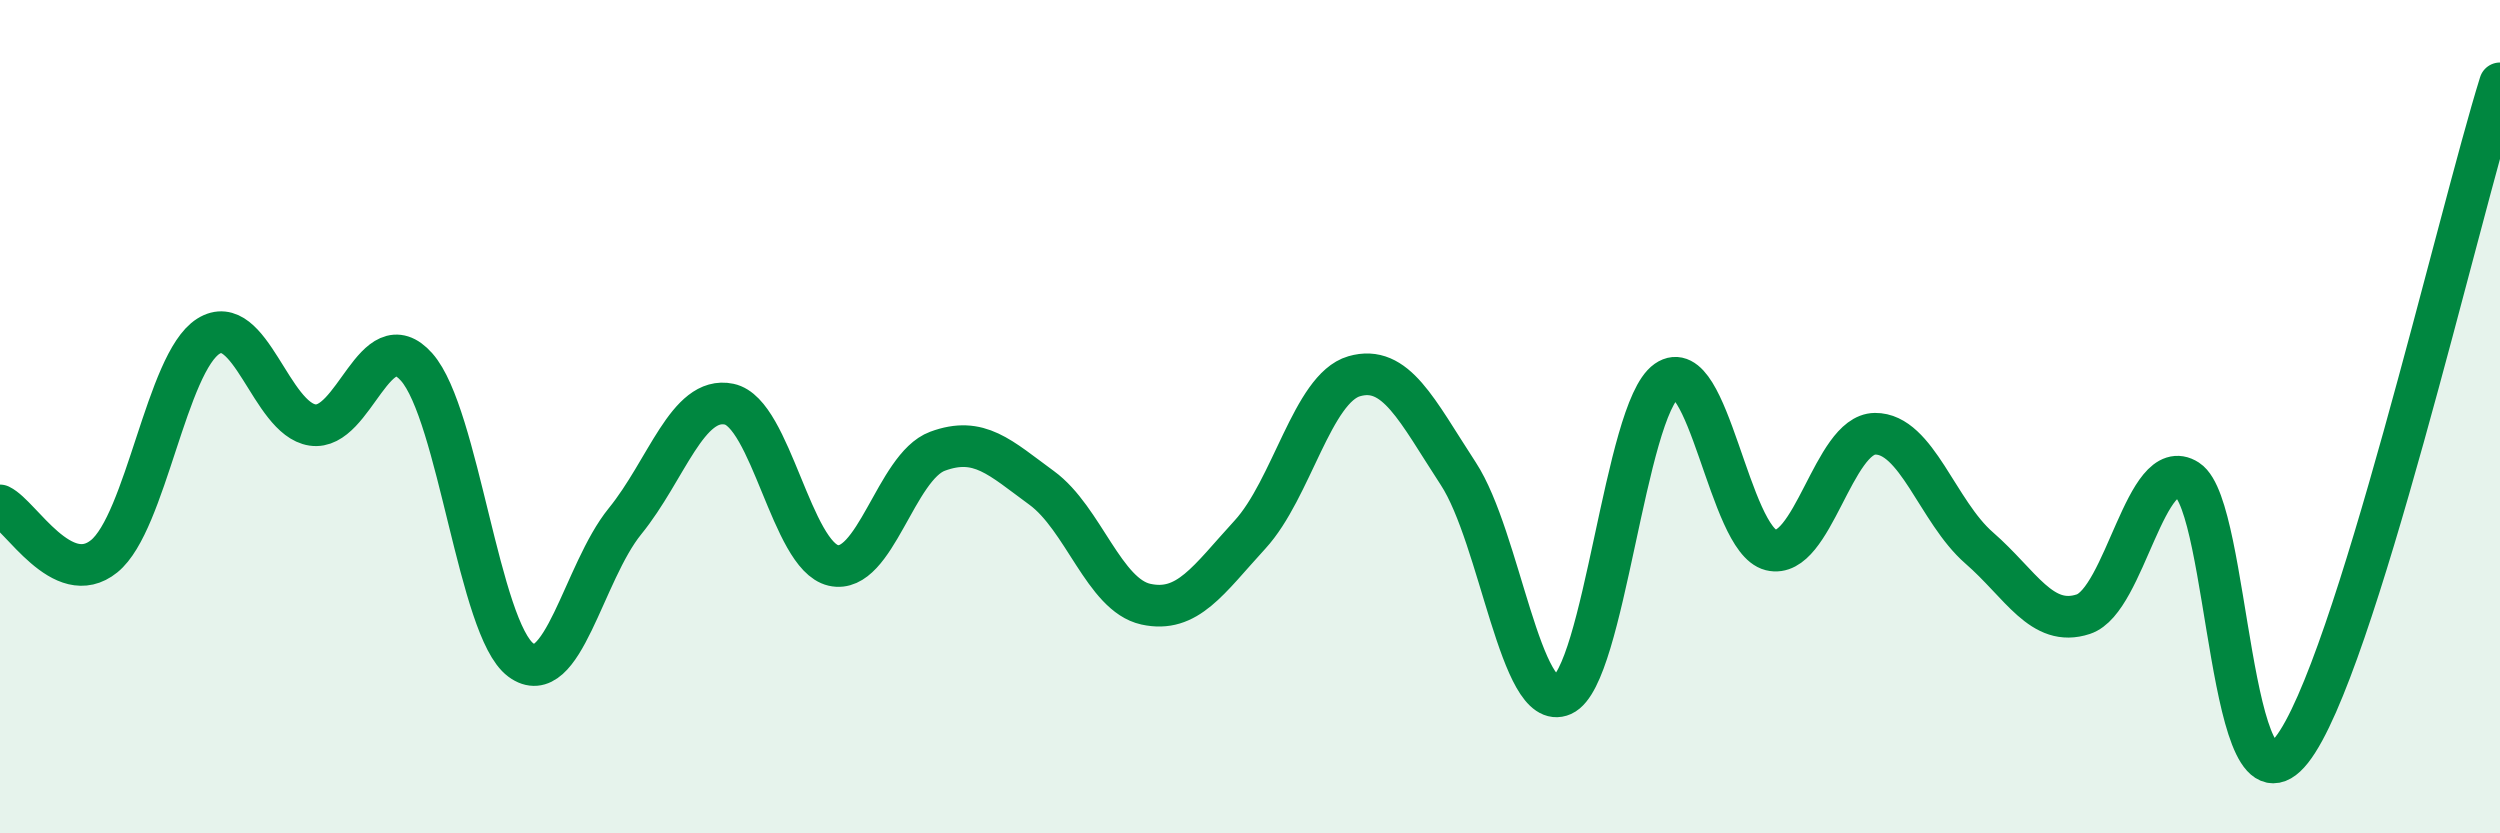 
    <svg width="60" height="20" viewBox="0 0 60 20" xmlns="http://www.w3.org/2000/svg">
      <path
        d="M 0,12.13 C 0.5,12.37 1.5,14.16 2.5,13.35 C 3.5,12.54 4,8.7 5,8.07 C 6,7.44 6.5,10.05 7.5,10.2 C 8.5,10.35 9,7.68 10,8.81 C 11,9.94 11.5,15.1 12.5,15.84 C 13.5,16.58 14,13.74 15,12.51 C 16,11.28 16.5,9.49 17.5,9.7 C 18.5,9.91 19,13.34 20,13.57 C 21,13.8 21.5,11.2 22.5,10.83 C 23.5,10.46 24,10.98 25,11.71 C 26,12.44 26.5,14.28 27.5,14.5 C 28.5,14.72 29,13.92 30,12.83 C 31,11.74 31.5,9.32 32.5,9.03 C 33.5,8.74 34,9.84 35,11.37 C 36,12.9 36.5,17.13 37.5,16.68 C 38.5,16.23 39,9.84 40,9.14 C 41,8.44 41.5,12.95 42.5,13.2 C 43.5,13.45 44,10.42 45,10.41 C 46,10.4 46.5,12.28 47.5,13.15 C 48.5,14.02 49,15.07 50,14.74 C 51,14.41 51.5,10.87 52.5,11.52 C 53.5,12.17 53.5,19.9 55,18 C 56.5,16.1 59,5.2 60,2L60 20L0 20Z"
        fill="#008740"
        opacity="0.1"
        stroke-linecap="round"
        stroke-linejoin="round"
      />
      <path
        d="M 0,12.13 C 0.5,12.37 1.5,14.16 2.5,13.35 C 3.5,12.54 4,8.7 5,8.07 C 6,7.44 6.5,10.05 7.5,10.2 C 8.5,10.35 9,7.68 10,8.81 C 11,9.94 11.5,15.1 12.5,15.84 C 13.5,16.58 14,13.74 15,12.51 C 16,11.28 16.5,9.49 17.5,9.7 C 18.5,9.91 19,13.34 20,13.57 C 21,13.8 21.5,11.2 22.5,10.83 C 23.5,10.46 24,10.98 25,11.71 C 26,12.44 26.5,14.28 27.5,14.5 C 28.5,14.72 29,13.92 30,12.83 C 31,11.74 31.5,9.32 32.5,9.03 C 33.5,8.74 34,9.84 35,11.37 C 36,12.9 36.5,17.13 37.5,16.68 C 38.5,16.23 39,9.84 40,9.14 C 41,8.44 41.5,12.95 42.5,13.2 C 43.5,13.45 44,10.42 45,10.41 C 46,10.4 46.5,12.28 47.5,13.15 C 48.5,14.02 49,15.07 50,14.74 C 51,14.41 51.5,10.87 52.5,11.52 C 53.5,12.17 53.5,19.9 55,18 C 56.5,16.1 59,5.2 60,2"
        stroke="#008740"
        stroke-width="1"
        fill="none"
        stroke-linecap="round"
        stroke-linejoin="round"
      />
    </svg>
  